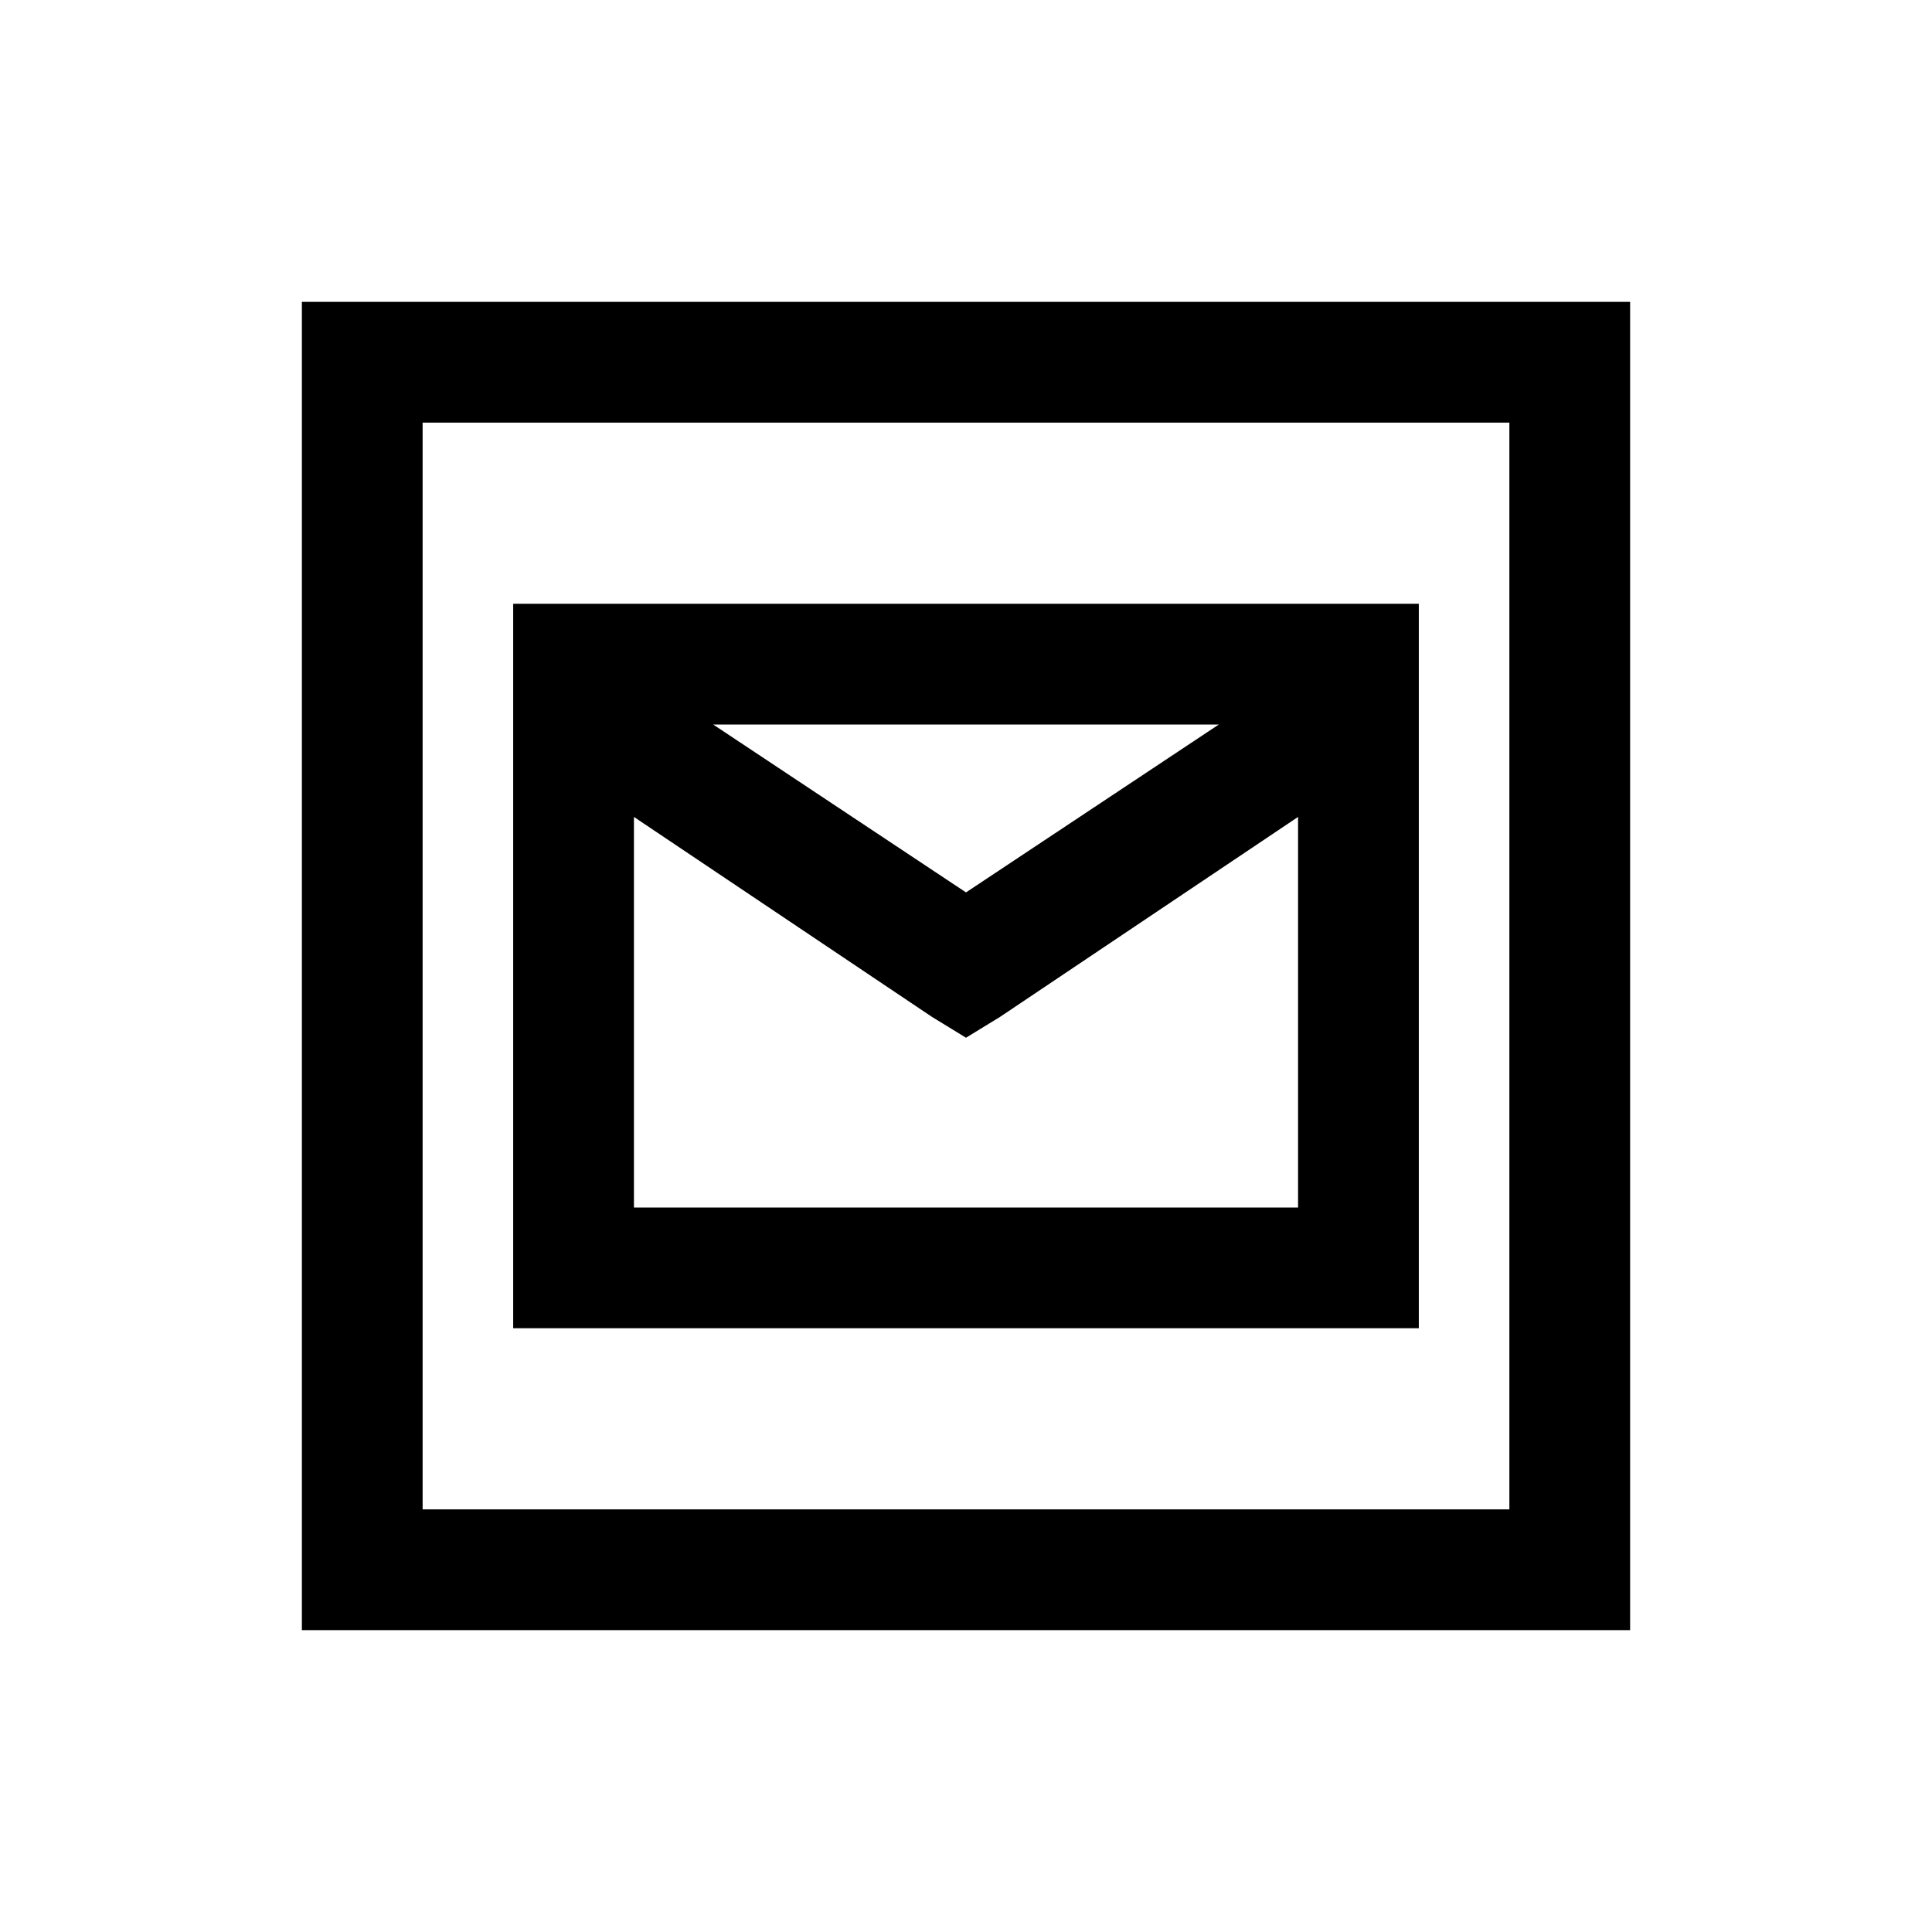 <svg xmlns="http://www.w3.org/2000/svg" viewBox="0 0 32 32">
    <path style="text-indent:0;text-align:start;line-height:normal;text-transform:none;block-progression:tb;-inkscape-font-specification:Bitstream Vera Sans" d="M 5 5 L 5 6 L 5 26 L 5 27 L 6 27 L 26 27 L 27 27 L 27 26 L 27 6 L 27 5 L 26 5 L 6 5 L 5 5 z M 7 7 L 25 7 L 25 25 L 7 25 L 7 7 z M 8.5 10 L 8.5 11 L 8.5 21 L 8.5 22 L 9.5 22 L 22.5 22 L 23.5 22 L 23.5 21 L 23.5 11 L 23.5 10 L 22.5 10 L 9.5 10 L 8.5 10 z M 11.812 12 L 20.188 12 L 16 14.781 L 11.812 12 z M 10.5 13.531 L 15.438 16.844 L 16 17.188 L 16.562 16.844 L 21.5 13.531 L 21.5 20 L 10.5 20 L 10.5 13.531 z" color="#000" overflow="visible" font-family="Bitstream Vera Sans"/>
</svg>